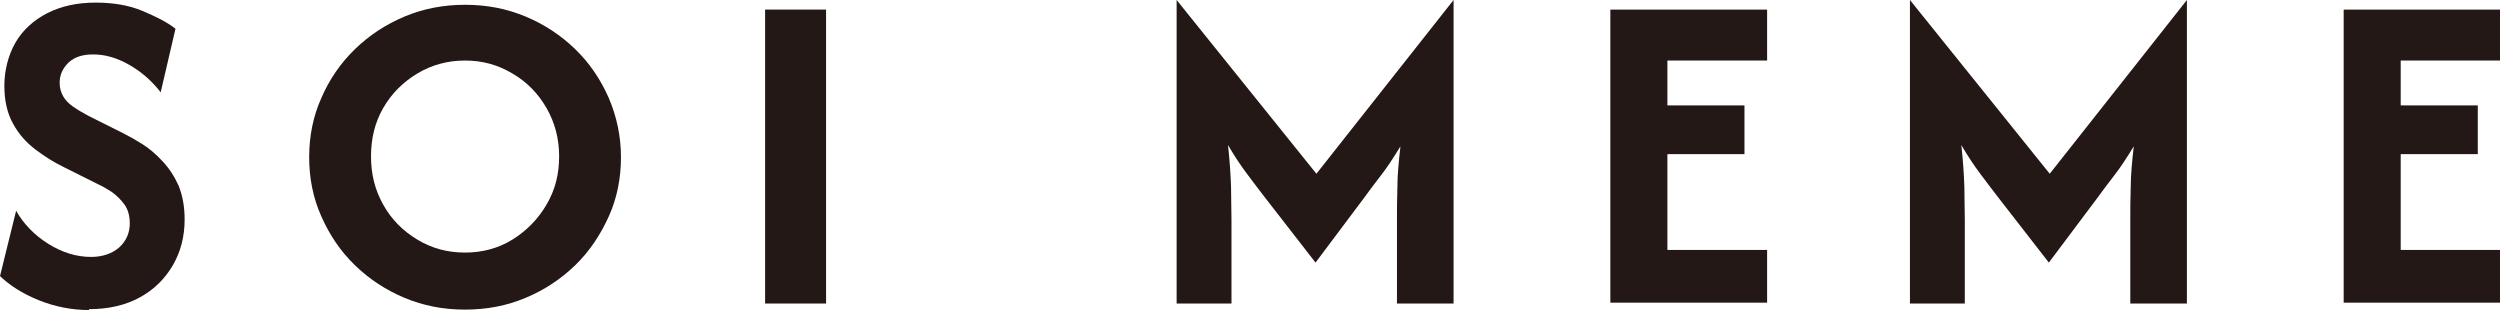 <?xml version="1.0" encoding="UTF-8"?>
<svg id="_レイヤー_2" data-name="レイヤー 2" xmlns="http://www.w3.org/2000/svg" viewBox="0 0 57.41 7.12">
  <defs>
    <style>
      .cls-1 {
        fill: #231815;
      }
    </style>
  </defs>
  <g id="Text">
    <g>
      <path class="cls-1" d="M2.05,7.12c-.41,0-.8-.08-1.17-.23-.37-.15-.66-.34-.88-.55l.37-1.5c.17.3.42.56.74.76.32.2.65.3.98.3.27,0,.49-.08.65-.22.16-.15.24-.33.24-.55,0-.17-.04-.32-.12-.43s-.18-.21-.29-.29c-.11-.07-.21-.13-.3-.17l-.8-.4c-.23-.11-.45-.25-.66-.41s-.38-.35-.51-.59c-.13-.23-.2-.52-.2-.87s.09-.71.26-1c.17-.29.42-.51.73-.67.32-.16.68-.24,1.11-.24.4,0,.76.06,1.07.19s.57.26.76.41l-.34,1.46c-.2-.26-.44-.47-.72-.63-.28-.16-.55-.24-.83-.24-.25,0-.43.06-.57.19-.13.13-.2.28-.2.46,0,.12.03.22.08.31s.13.17.23.24.22.14.35.21l.8.4c.14.07.28.15.44.25s.31.23.46.39c.15.16.27.34.37.56.09.22.14.48.14.78,0,.39-.09.74-.27,1.05s-.43.56-.76.74c-.33.18-.72.27-1.17.27Z"/>
      <path class="cls-1" d="M10.68,7.11c-.5,0-.96-.09-1.39-.27s-.81-.43-1.14-.75c-.33-.32-.58-.69-.77-1.12-.19-.42-.28-.88-.28-1.36,0-.48.09-.94.28-1.36.18-.42.44-.8.77-1.12.33-.32.71-.57,1.14-.75s.89-.27,1.39-.27.96.09,1.39.27c.43.18.81.43,1.14.75s.58.69.77,1.12c.18.42.28.88.28,1.36,0,.48-.09.94-.28,1.36-.19.42-.44.8-.77,1.12s-.71.57-1.14.75c-.43.18-.89.27-1.39.27ZM10.68,5.8c.4,0,.77-.1,1.09-.3.32-.2.58-.46.78-.8s.29-.7.29-1.11c0-.41-.1-.78-.29-1.11-.19-.33-.45-.6-.78-.79-.33-.2-.69-.3-1.09-.3s-.77.1-1.1.3c-.33.2-.59.46-.78.79-.19.33-.28.7-.28,1.11,0,.41.09.77.28,1.11s.45.6.78.8c.33.2.69.3,1.1.3Z"/>
      <path class="cls-1" d="M17.57,6.97V.22h1.4v6.75h-1.4Z"/>
      <path class="cls-1" d="M27.02,6.97V0s3.21,3.99,3.21,3.99L33.38,0v6.97h-1.3v-1.93c0-.22,0-.47.01-.74,0-.27.03-.59.07-.94-.16.26-.3.48-.45.67s-.27.36-.39.52l-1.11,1.48-1.15-1.48c-.12-.15-.25-.33-.41-.54-.16-.21-.31-.44-.45-.68.04.36.06.68.07.96,0,.27.01.52.01.75v1.93h-1.26Z"/>
      <path class="cls-1" d="M36.98,6.97V.22h3.6v1.17h-2.29s0,1.03,0,1.03h1.77v1.12h-1.77s0,2.2,0,2.2h2.29v1.21h-3.6Z"/>
      <path class="cls-1" d="M43.86,6.97V0s3.21,3.99,3.21,3.99L50.22,0v6.97h-1.3v-1.93c0-.22,0-.47.01-.74,0-.27.03-.59.07-.94-.16.26-.3.48-.45.67s-.27.36-.39.52l-1.11,1.48-1.15-1.48c-.12-.15-.25-.33-.41-.54-.16-.21-.31-.44-.45-.68.04.36.06.68.07.96,0,.27.01.52.01.75v1.93h-1.26Z"/>
      <path class="cls-1" d="M53.82,6.97V.22h3.6v1.17h-2.29s0,1.03,0,1.03h1.77v1.12h-1.77s0,2.2,0,2.2h2.29v1.21h-3.6Z"/>
    </g>
  </g>
</svg>
